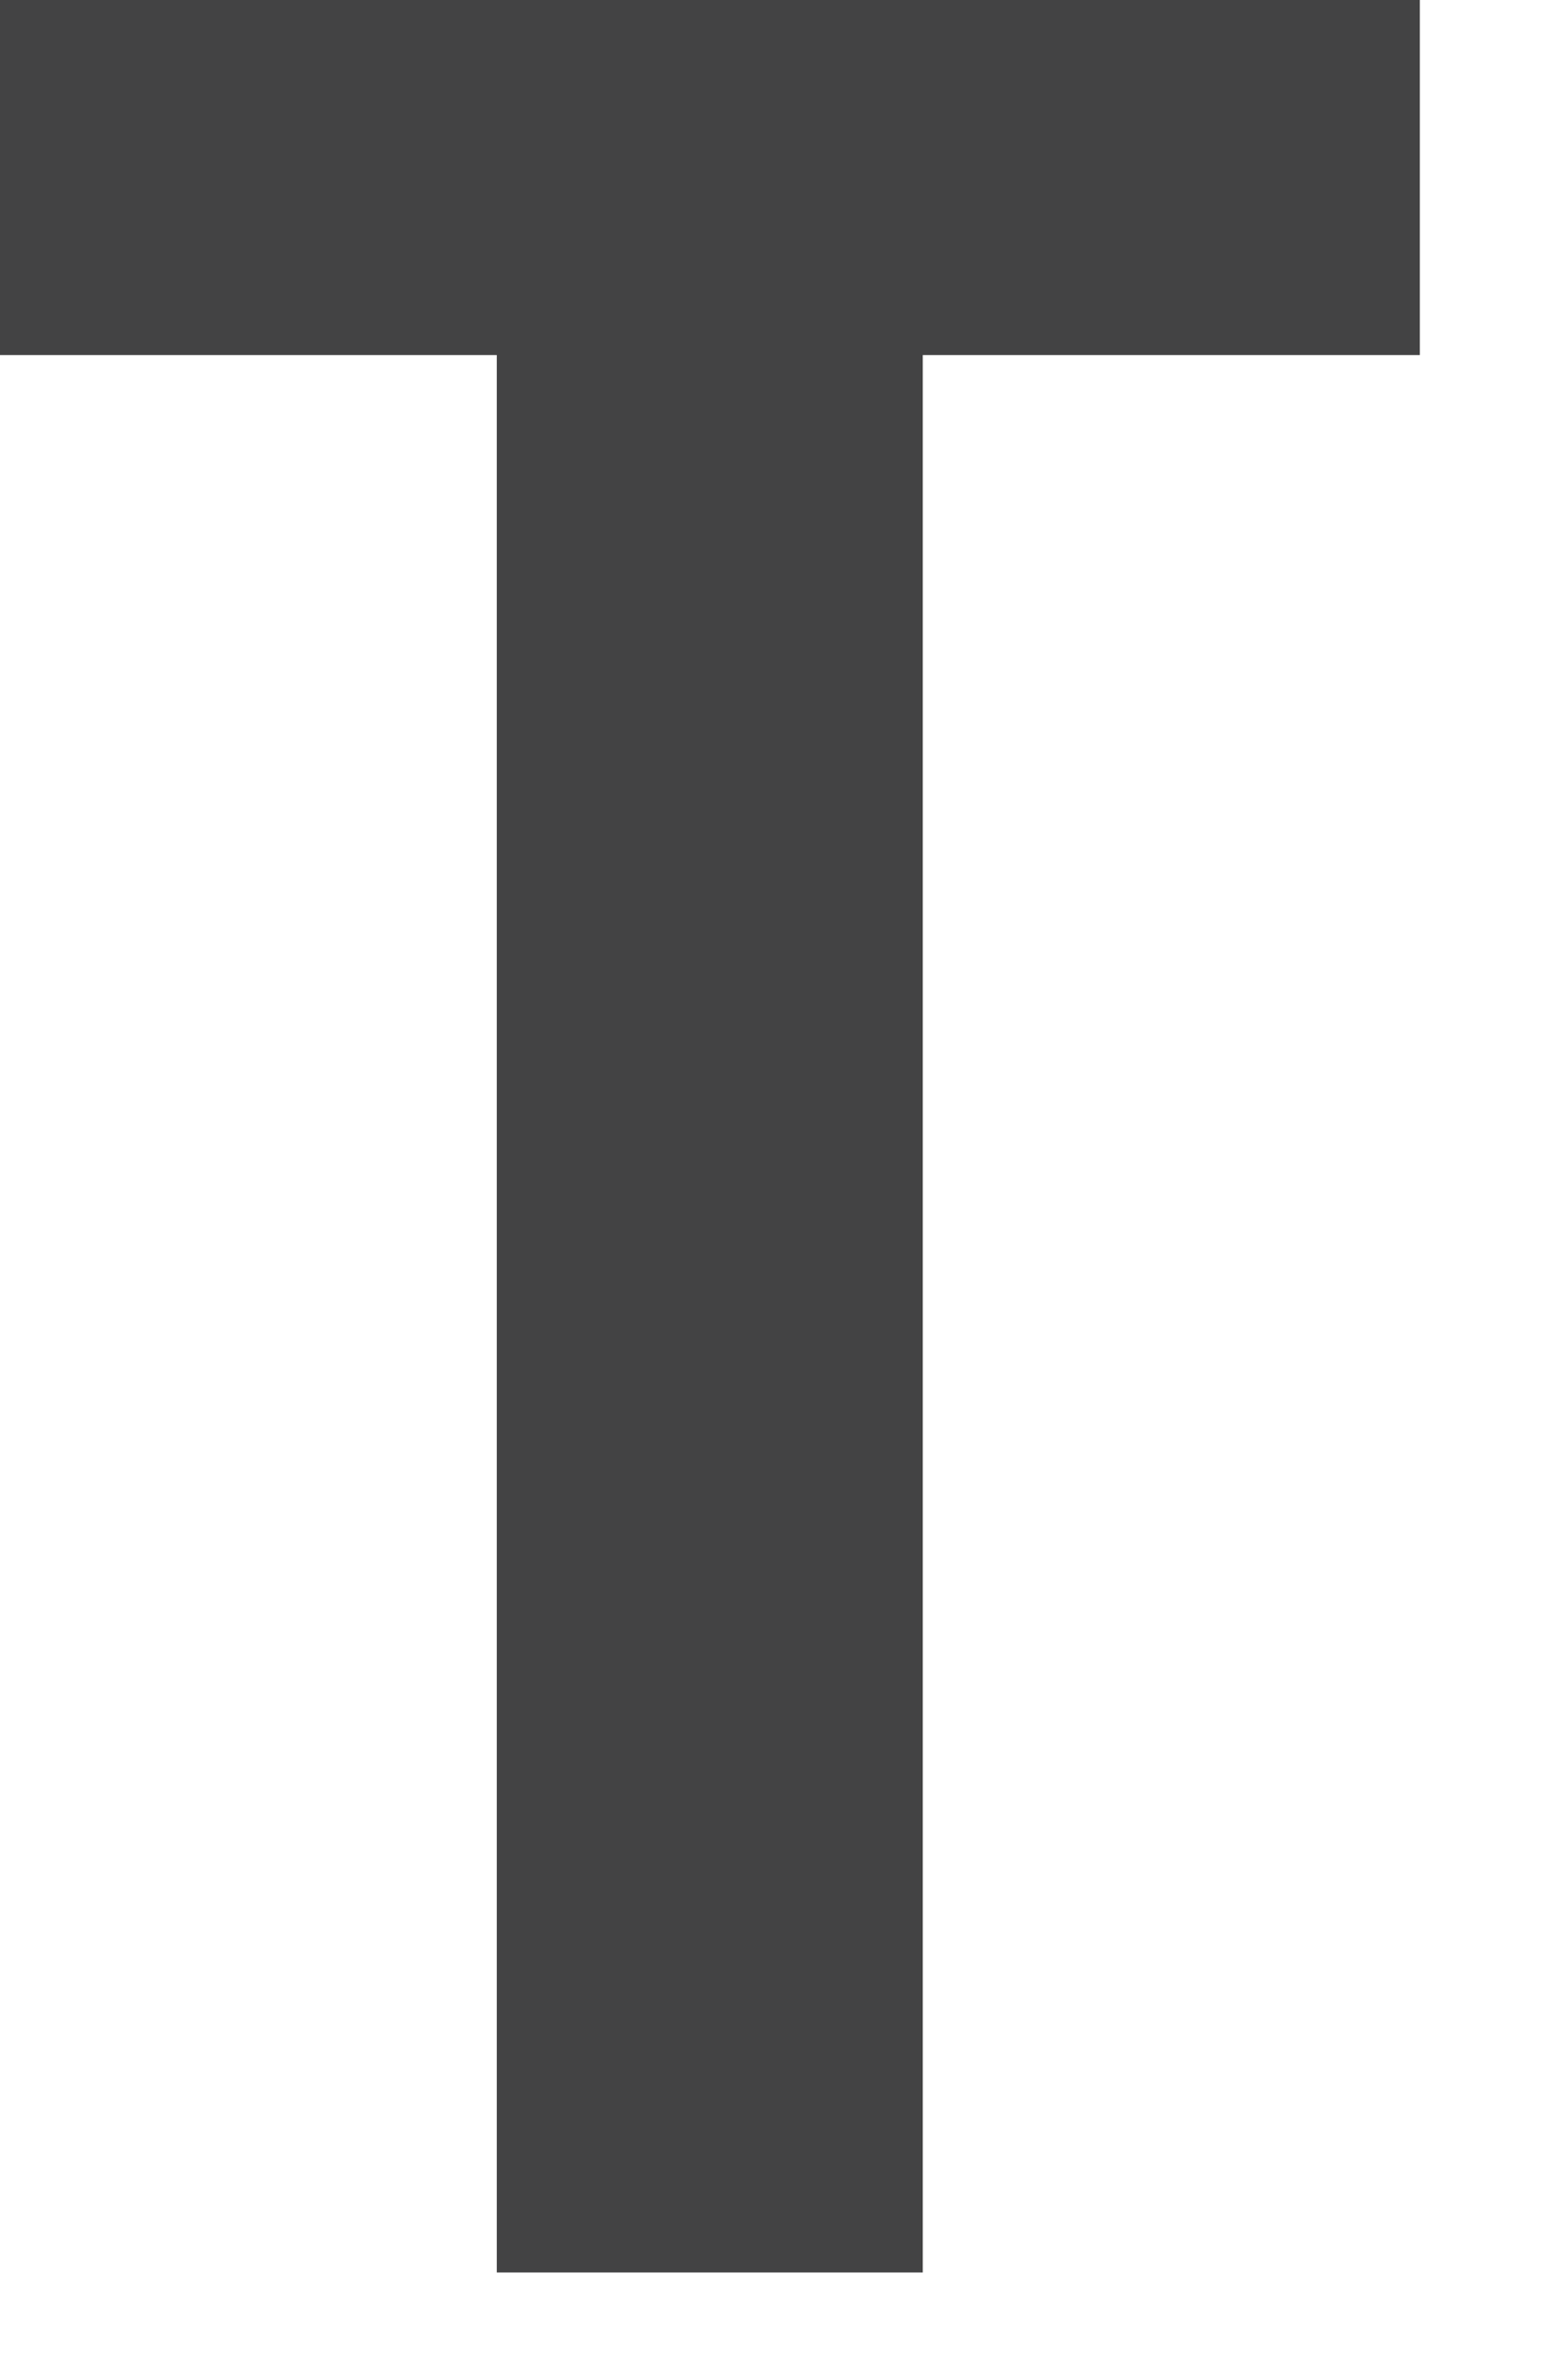 <?xml version="1.0" encoding="utf-8"?>
<svg xmlns="http://www.w3.org/2000/svg" fill="none" height="100%" overflow="visible" preserveAspectRatio="none" style="display: block;" viewBox="0 0 6 9" width="100%">
<path d="M3.531 1.358H5.433V0H0V1.358H1.901V8.692H3.531V1.358Z" fill="#434344" id="Vector"/>
</svg>